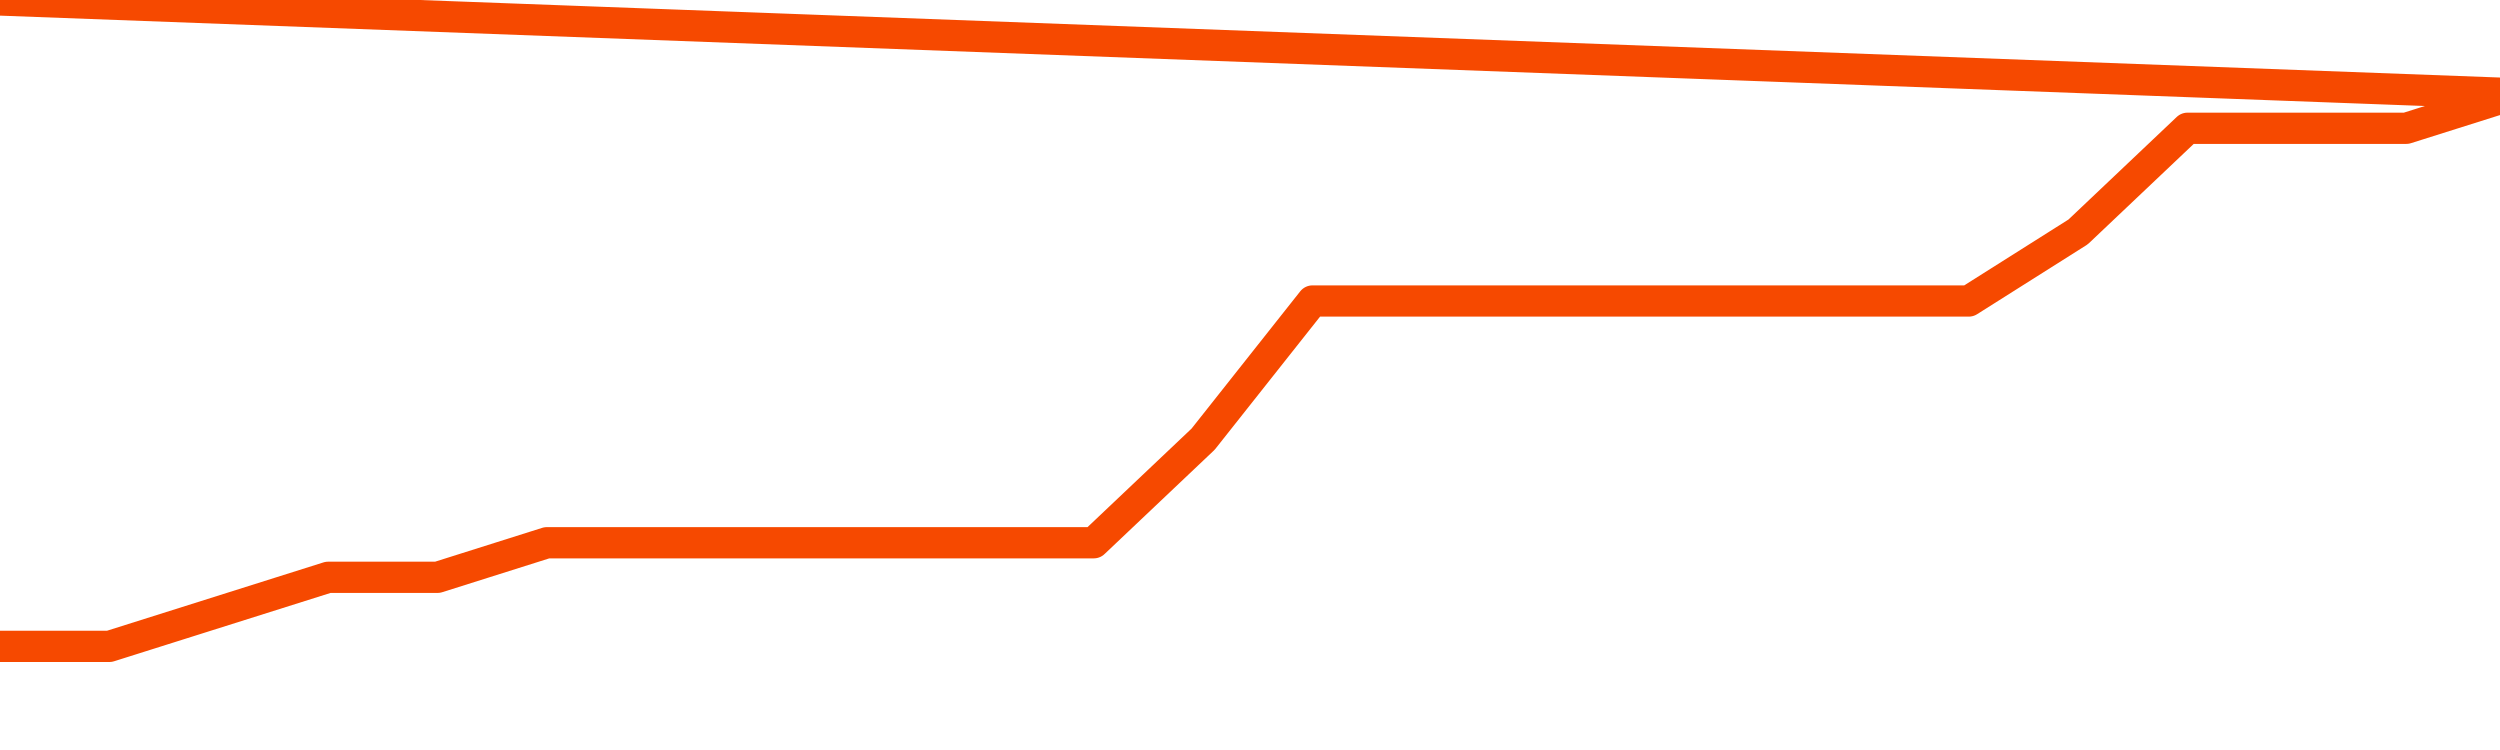       <svg
        version="1.1"
        xmlns="http://www.w3.org/2000/svg"
        width="80"
        height="24"
        viewBox="0 0 80 24">
        <path
          fill="url(#gradient)"
          fill-opacity="0.56"
          stroke="none"
          d="M 0,26 0.0,20.684 3.5,20.684 7.0,19.579 10.5,18.474 14.0,18.474 17.5,17.368 21.0,17.368 24.5,17.368 28.0,17.368 31.5,17.368 35.0,17.368 38.5,14.053 42.0,9.632 45.5,9.632 49.0,9.632 52.5,9.632 56.0,9.632 59.5,9.632 63.0,9.632 66.5,7.421 70.0,4.105 73.5,4.105 77.0,4.105 80.5,3 82,26 Z"
        />
        <path
          fill="none"
          stroke="#F64900"
          stroke-width="1"
          stroke-linejoin="round"
          stroke-linecap="round"
          d="M 0.0,20.684 3.5,20.684 7.0,19.579 10.5,18.474 14.0,18.474 17.5,17.368 21.0,17.368 24.5,17.368 28.0,17.368 31.5,17.368 35.0,17.368 38.5,14.053 42.0,9.632 45.5,9.632 49.0,9.632 52.5,9.632 56.0,9.632 59.5,9.632 63.0,9.632 66.5,7.421 70.0,4.105 73.5,4.105 77.0,4.105 80.5,3.0.join(' ') }"
        />
      </svg>

